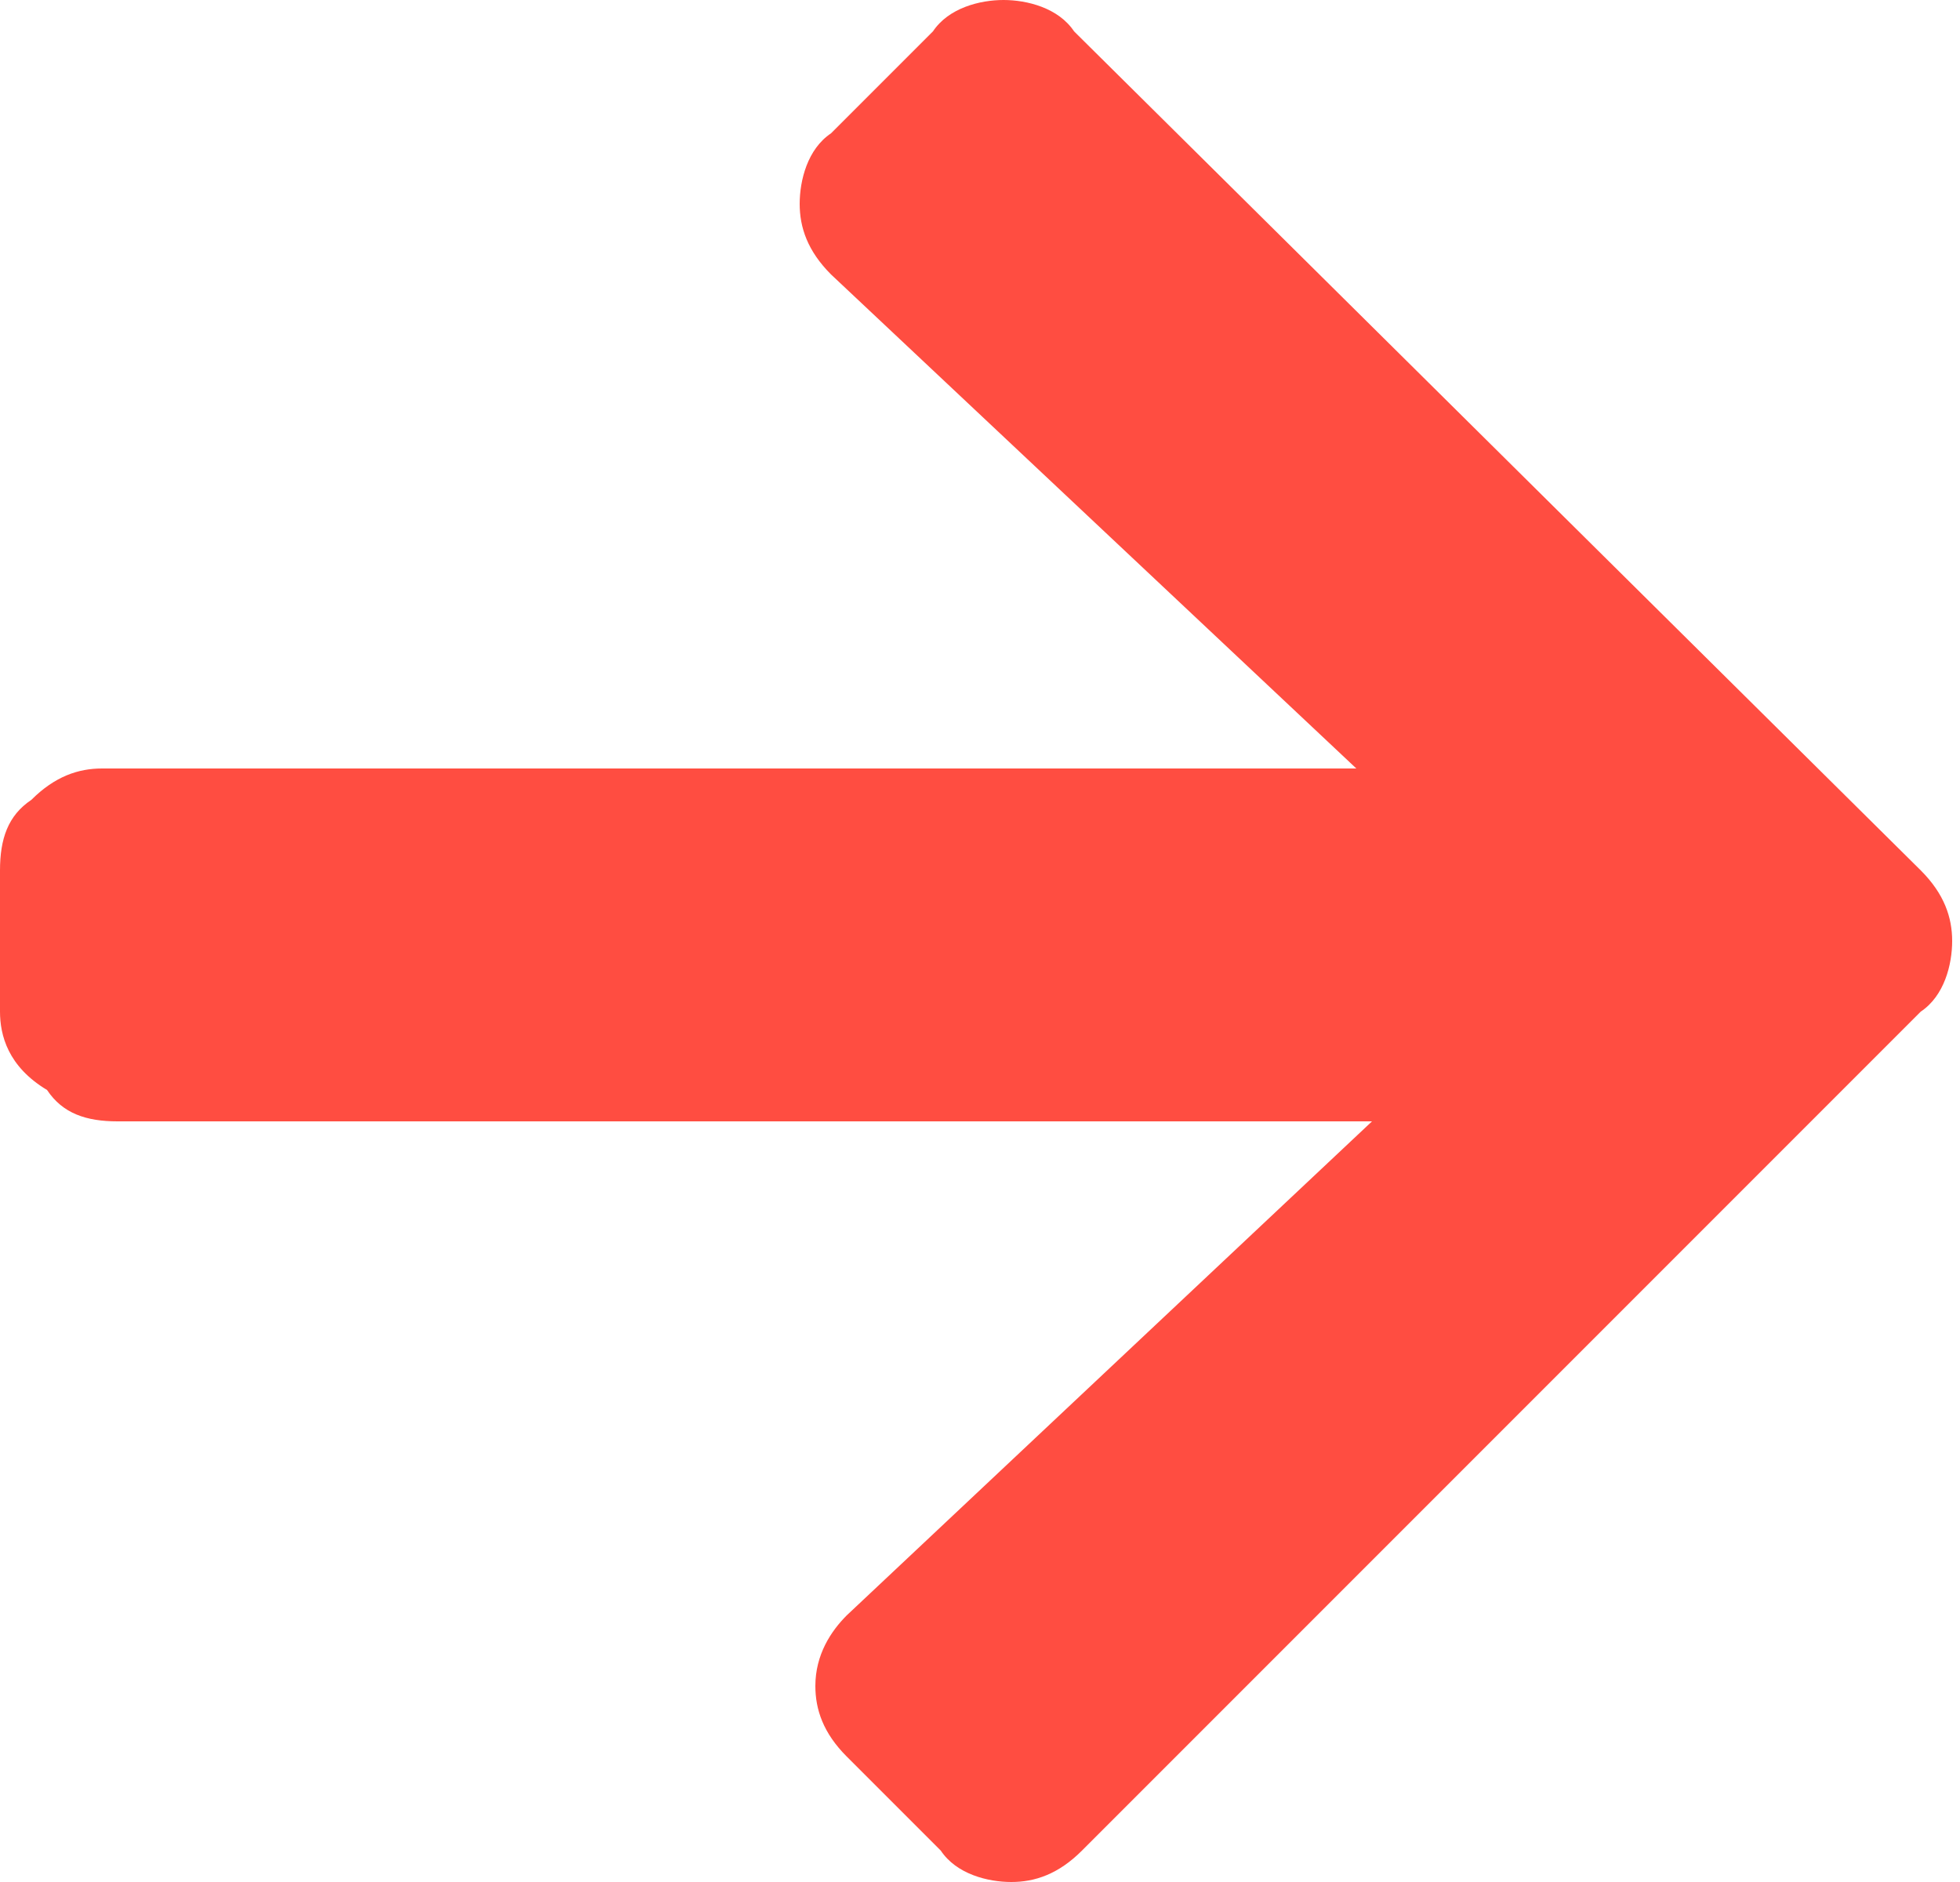 <svg xmlns="http://www.w3.org/2000/svg" viewBox="0 0 25 24"><path d="M11.9.4c.2-.3.6-.4.9-.4s.7.1.9.4l10.8 10.7c.3.3.4.6.4.9s-.1.7-.4.9L13.8 23.6c-.3.3-.6.4-.9.4s-.7-.1-.9-.4l-1.2-1.2c-.3-.3-.4-.6-.4-.9 0-.4.2-.7.4-.9l6.7-6.3h-16c-.4 0-.7-.1-.9-.4-.5-.3-.6-.7-.6-1v-1.8c0-.4.1-.7.4-.9.3-.3.6-.4.9-.4h16l-6.7-6.3c-.3-.3-.4-.6-.4-.9s.1-.7.4-.9L11.9.4z" fill="#ff4d41"/></svg>